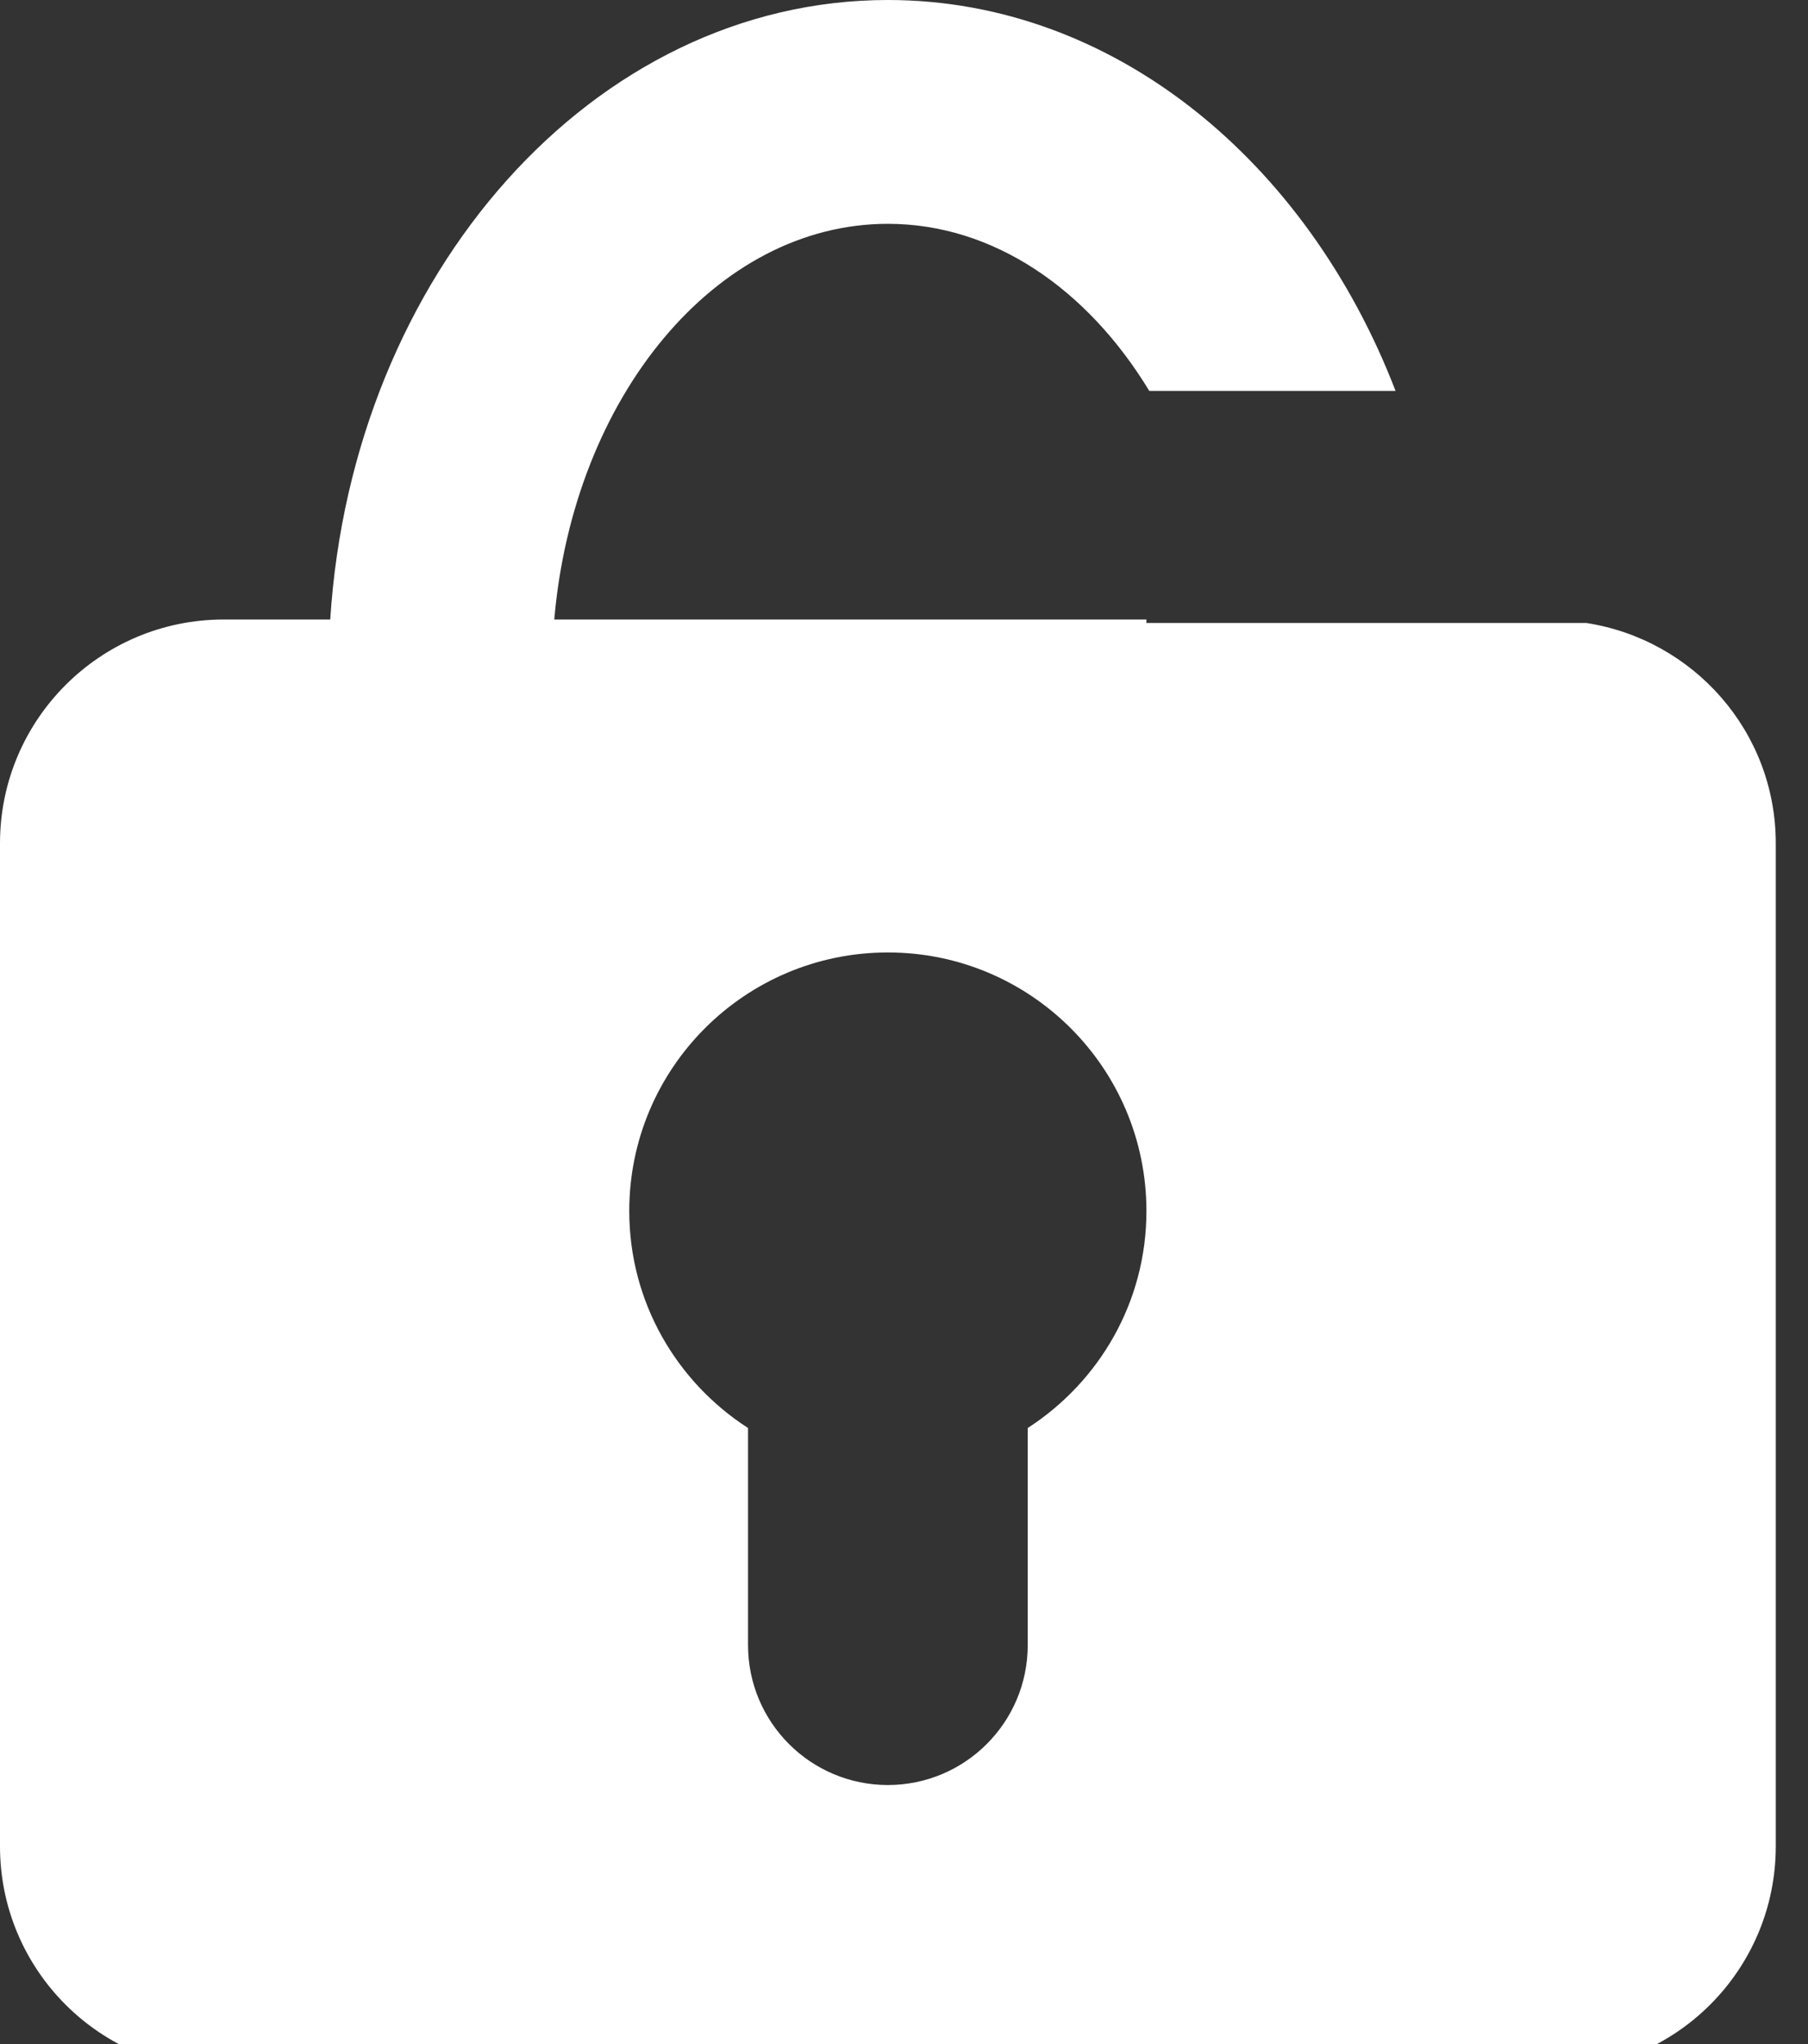 <?xml version="1.0" encoding="utf-8"?>
<!-- Generator: Adobe Illustrator 15.0.0, SVG Export Plug-In  -->
<!DOCTYPE svg PUBLIC "-//W3C//DTD SVG 1.1//EN" "http://www.w3.org/Graphics/SVG/1.1/DTD/svg11.dtd">
<svg version="1.1"
	 xmlns="http://www.w3.org/2000/svg" xmlns:xlink="http://www.w3.org/1999/xlink" xmlns:a="http://ns.adobe.com/AdobeSVGViewerExtensions/3.0/"
	 x="0px" y="0px" width="23px" height="26px" viewBox="0 0 23 26" enable-background="new 0 0 23 26" xml:space="preserve">
<rect x="0" y="0" width="23" height="26" fill="#333333" stroke="none"/>
<defs>
</defs>
<path fill="#FFFFFF" d="M20.179,7.924h-5.595V7.88H7.051c0.244-2.828,2.053-5.033,4.244-5.033c1.343,0,2.541,0.832,3.325,2.125
	h3.133C16.626,2.042,14.16,0,11.295,0C7.552,0,4.481,3.481,4.201,7.88H2.846C1.274,7.88,0,9.155,0,10.727v12.758
	c0,1.573,1.274,2.847,2.846,2.847h16.897c1.572,0,2.847-1.274,2.847-2.847V10.727C22.59,9.304,21.542,8.135,20.179,7.924
	 M13.074,18.164v2.761c0,0.983-0.797,1.78-1.779,1.78c-0.983,0-1.779-0.797-1.779-1.78v-2.761c-0.907-0.585-1.511-1.6-1.511-2.76
	c0-1.817,1.473-3.289,3.29-3.289c1.816,0,3.289,1.472,3.289,3.289C14.584,16.564,13.981,17.578,13.074,18.164"/>
</svg>
